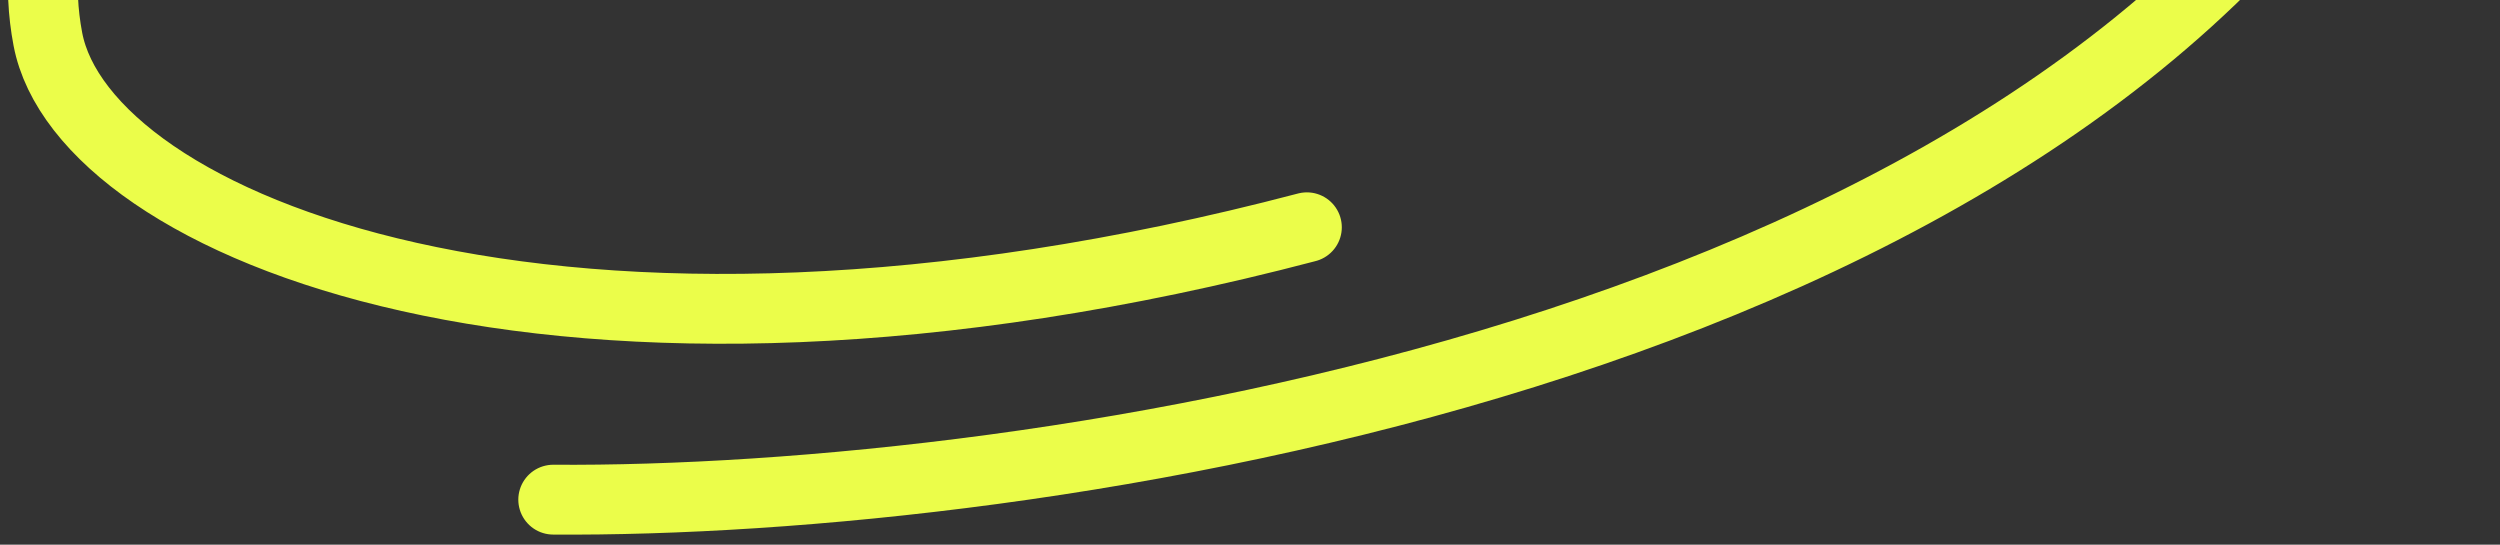 <svg xmlns="http://www.w3.org/2000/svg" width="179" height="39" viewBox="0 0 179 39" fill="none"><rect x="0" y="0" width="179" height="39" fill="#333333" stroke="none"/><path d="M39.611 35.775C73.506 36.019 147.278 25.593 171.2 -18.068C201.102 -72.644 84.418 -51.763 41.477 -36.039C15.784 -26.631 0.49 -12.653 3.428 2.806C5.957 16.116 39.843 30.402 93.573 16.273" stroke="#EBFD4A" stroke-width="5" stroke-linecap="round"></path></svg>